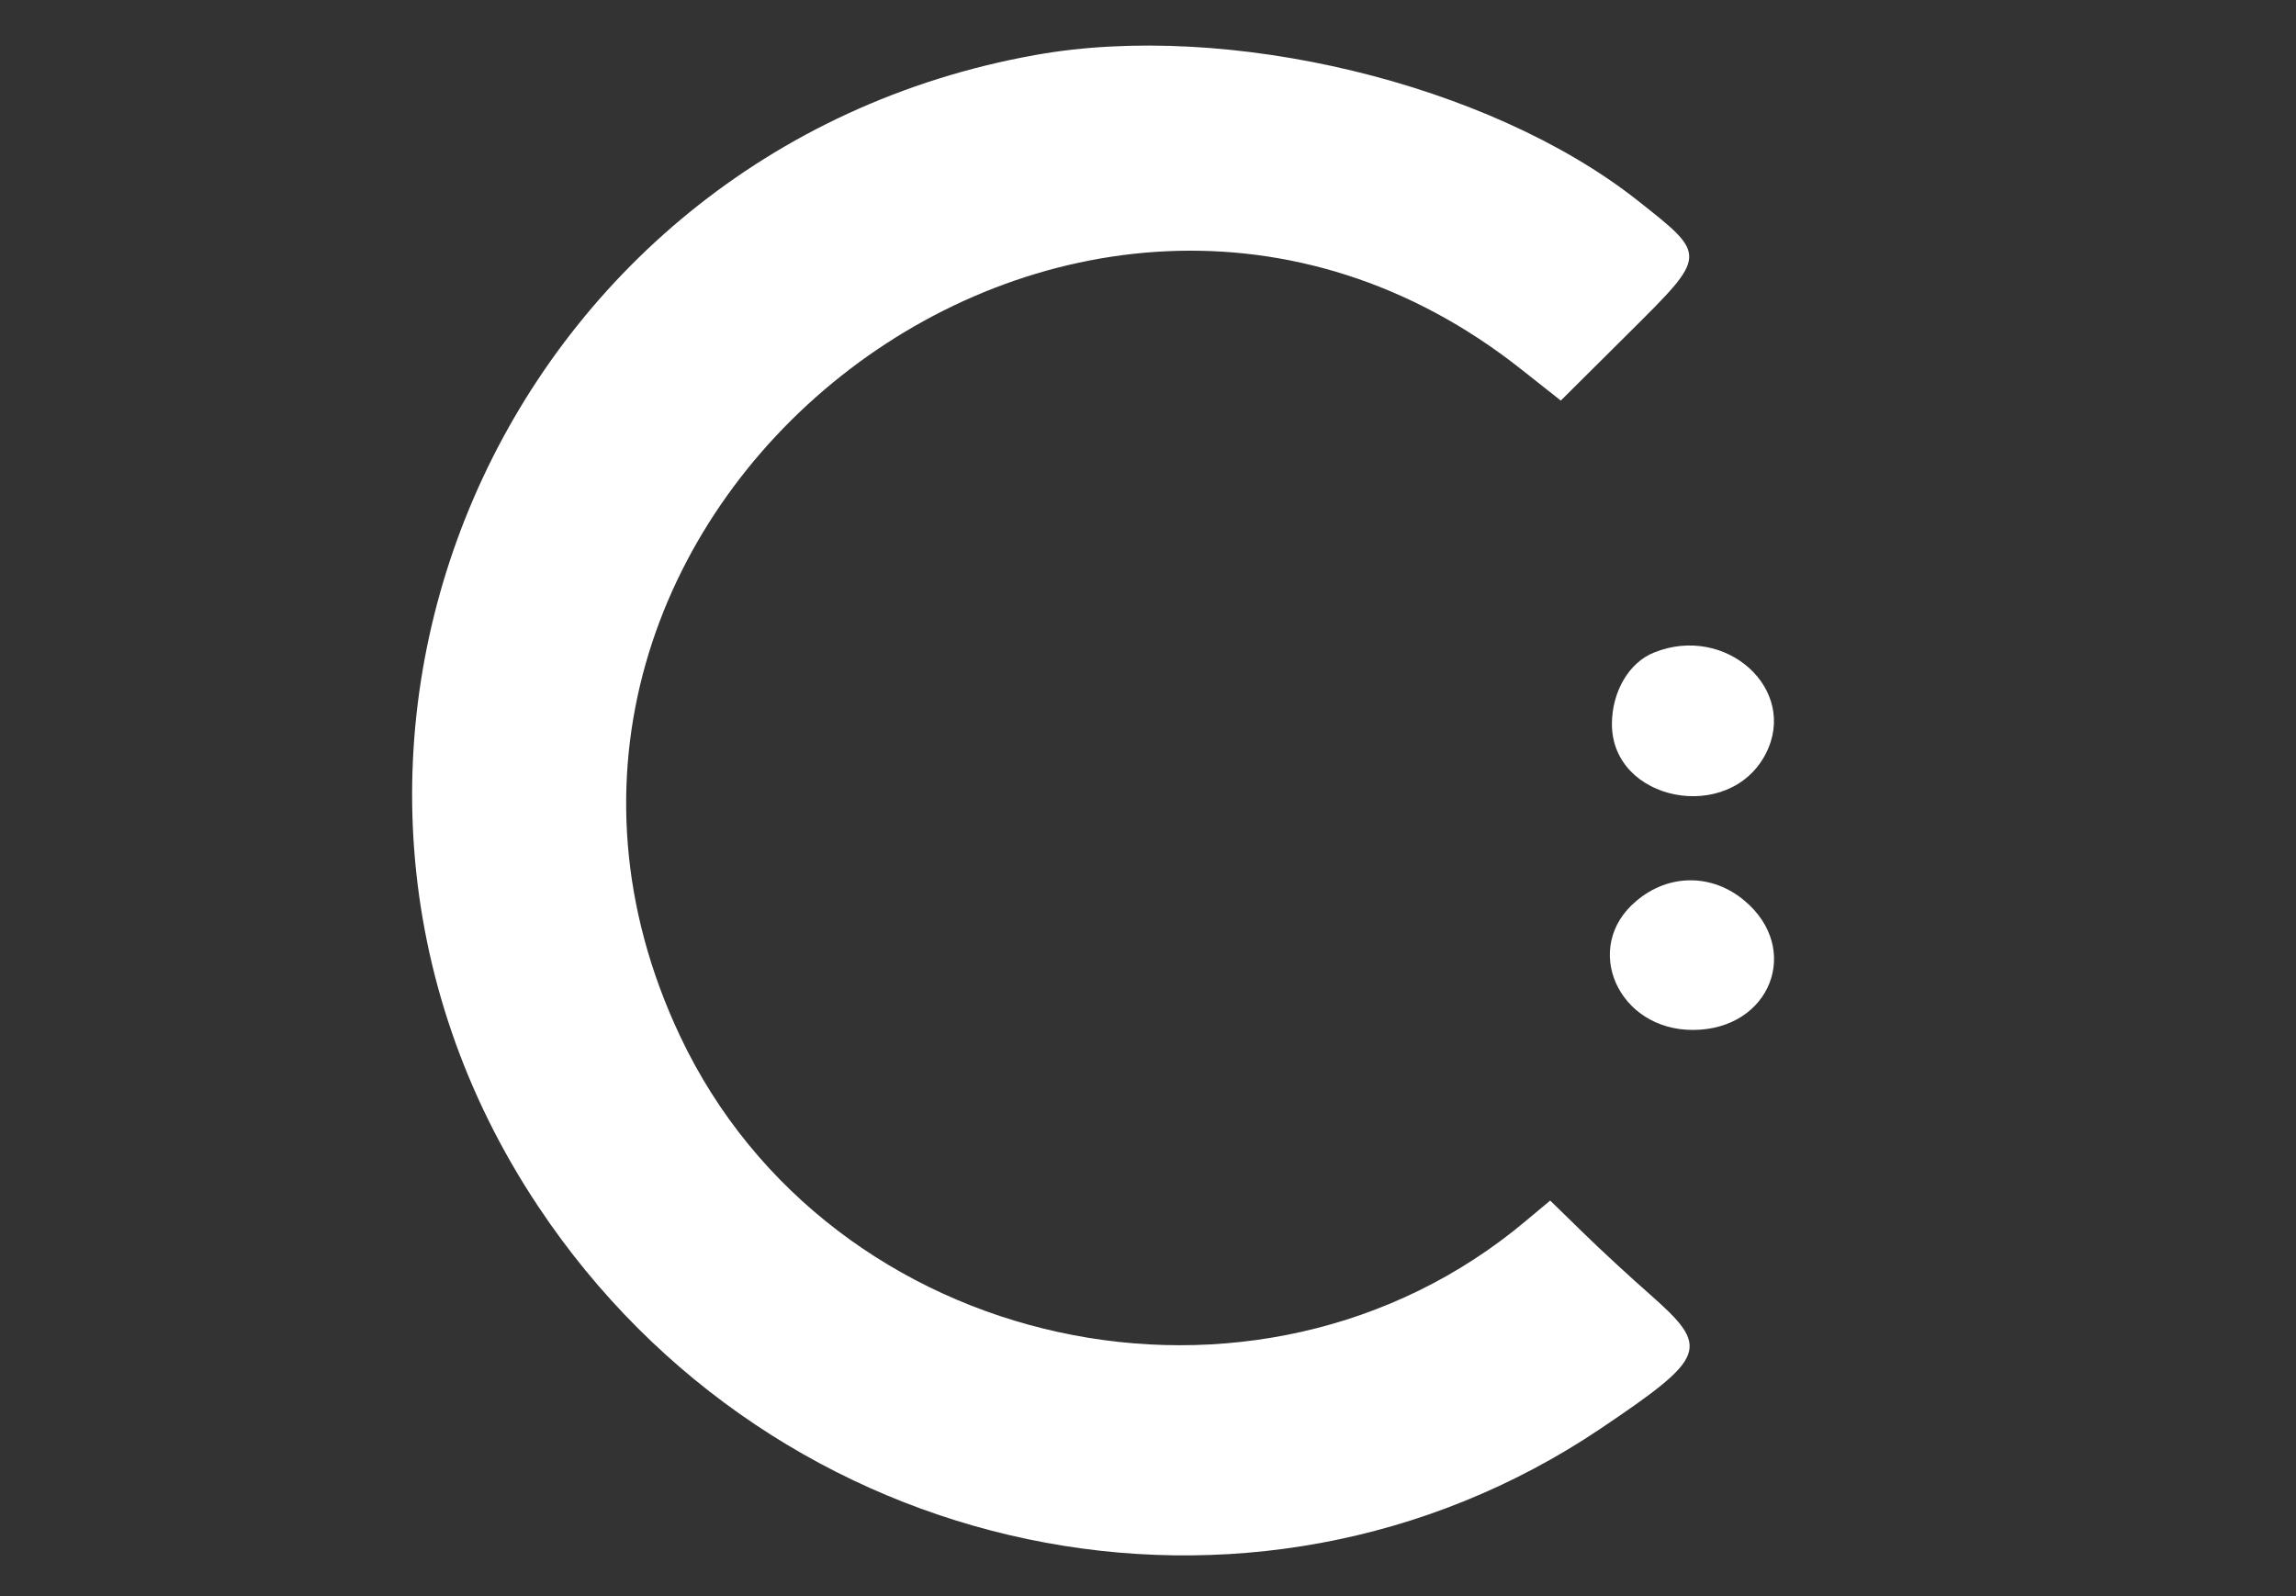 <?xml version="1.0" standalone="no"?>
<!DOCTYPE svg PUBLIC "-//W3C//DTD SVG 20010904//EN"
 "http://www.w3.org/TR/2001/REC-SVG-20010904/DTD/svg10.dtd">
<svg version="1.0" xmlns="http://www.w3.org/2000/svg"
 width="292pt" height="203pt" viewBox="0 0 292 203"
 preserveAspectRatio="xMidYMid meet">
<rect x="0" y="0" width="292" height="203" fill="#333333" stroke="none"/>
<g transform="translate(0,203) scale(0.05,-0.05)"
fill="#ffffff" stroke="none">
<path d="M2633 3920 c-1361 -244 -2026 -1785 -1264 -2929 603 -907 1815 -1161
2701 -566 273 184 281 206 127 342 -48 42 -125 113 -171 158 l-83 81 -61 -51
c-683 -575 -1771 -338 -2152 469 -621 1315 1000 2599 2140 1696 l100 -79 174
173 c200 199 200 195 20 337 -377 297 -1041 457 -1531 369z"/>
<path d="M4207 2400 c-63 -25 -107 -99 -107 -182 0 -197 298 -255 391 -76 85
164 -101 332 -284 258z"/>
<path d="M4162 1768 c-140 -117 -47 -329 145 -328 196 1 277 206 130 329 -82
69 -193 69 -275 -1z"/>
</g>
</svg>
